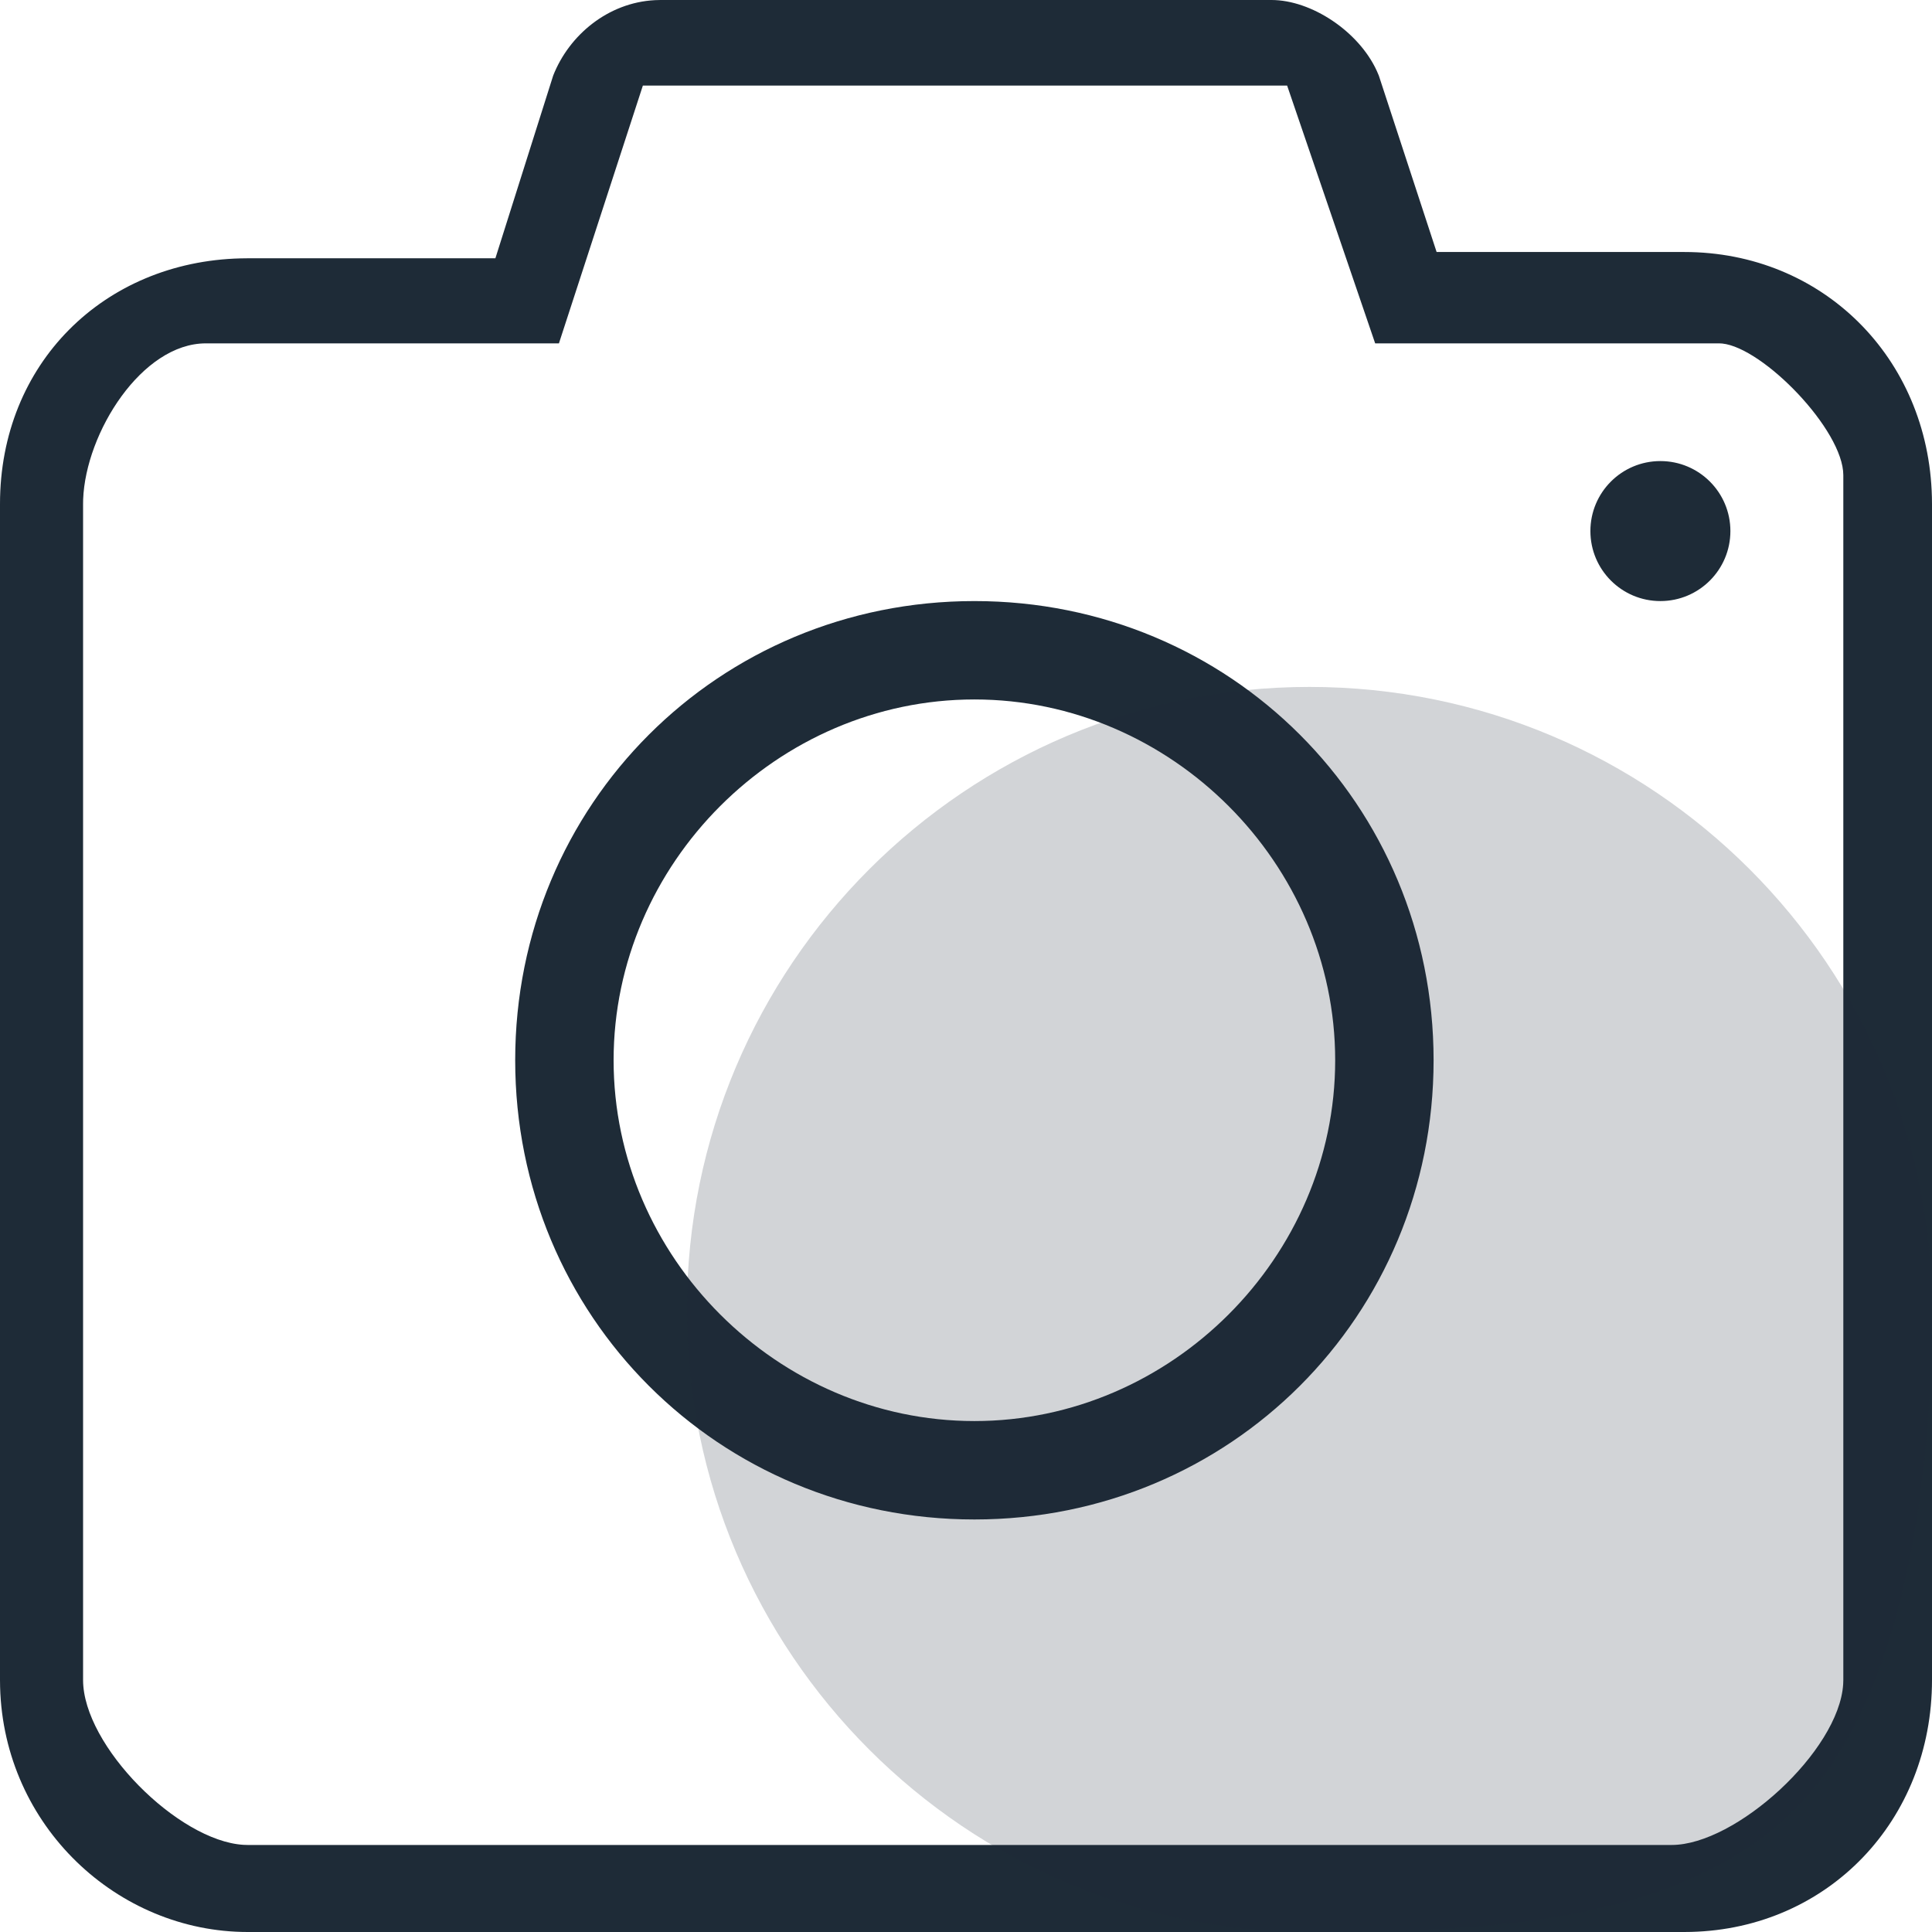 <?xml version="1.0" encoding="UTF-8"?>
<svg width="80px" height="80px" viewBox="0 0 80 80" version="1.1" xmlns="http://www.w3.org/2000/svg" xmlns:xlink="http://www.w3.org/1999/xlink">
    <title>艺术的延伸</title>
    <g id="页面-2" stroke="none" stroke-width="1" fill="none" fill-rule="evenodd">
        <g id="企业宣传片拍摄" transform="translate(-980, -2393)" fill="#1E2B37" fill-rule="nonzero">
            <g id="艺术的延伸" transform="translate(980, 2393)">
                <path d="M52.649,0 C54.295,0 56.258,1.29 57.012,2.939 L57.094,3.13 L59.487,10.435 L69.743,10.435 C75.46,10.435 79.853,14.809 79.996,20.58 L80,20.869 L80,69.565 C80,75.381 75.7,79.851 70.028,79.996 L69.743,80 L10.256,80 C4.876,80 0.157,75.625 0.004,69.854 L0,69.565 L0,20.869 C0,15.055 4.298,10.838 9.967,10.699 L10.256,10.695 L20.513,10.695 L22.906,3.13 C23.564,1.456 25.174,0.104 27.124,0.006 L27.35,0 L52.649,0 Z M53.297,3.543 L26.62,3.543 L23.144,14.218 L8.523,14.218 C5.873,14.218 3.548,17.913 3.443,20.678 L3.44,20.869 L3.44,69.565 C3.44,72.289 7.375,76.228 10.084,76.391 L10.255,76.396 L69.221,76.396 C71.875,76.396 76.146,72.514 76.322,69.74 L76.328,69.565 L76.328,19.678 C76.328,17.805 73.009,14.394 71.309,14.224 L71.182,14.218 L56.943,14.218 L53.297,3.543 Z M40.348,24.889 C50.941,24.889 59.362,33.309 59.362,43.903 C59.362,54.497 50.941,62.918 40.348,62.918 C29.754,62.918 21.333,54.497 21.333,43.903 C21.333,33.309 29.754,24.889 40.348,24.889 Z M40.348,28.963 C32.199,28.963 25.408,35.754 25.408,43.903 C25.408,52.052 32.199,58.843 40.348,58.843 C48.497,58.843 55.287,52.052 55.287,43.903 C55.287,35.754 48.497,28.963 40.348,28.963 Z M68.753,19.092 C70.354,19.092 71.652,20.389 71.652,21.99 C71.652,23.591 70.354,24.889 68.753,24.889 C67.152,24.889 65.855,23.591 65.855,21.99 C65.855,20.389 67.152,19.092 68.753,19.092 Z" id="形状结合"></path>
                <path d="M54.222,80 C61.58,80 69.84,79.649 74.536,74.704 C78.927,70.082 80,61.101 80,54.222 C80,39.985 68.458,28.444 54.222,28.444 C39.985,28.444 28.444,39.985 28.444,54.222 C28.444,68.458 39.985,80 54.222,80 Z" id="椭圆形" opacity="0.2"></path>
            </g>
        </g>
    </g>
</svg>